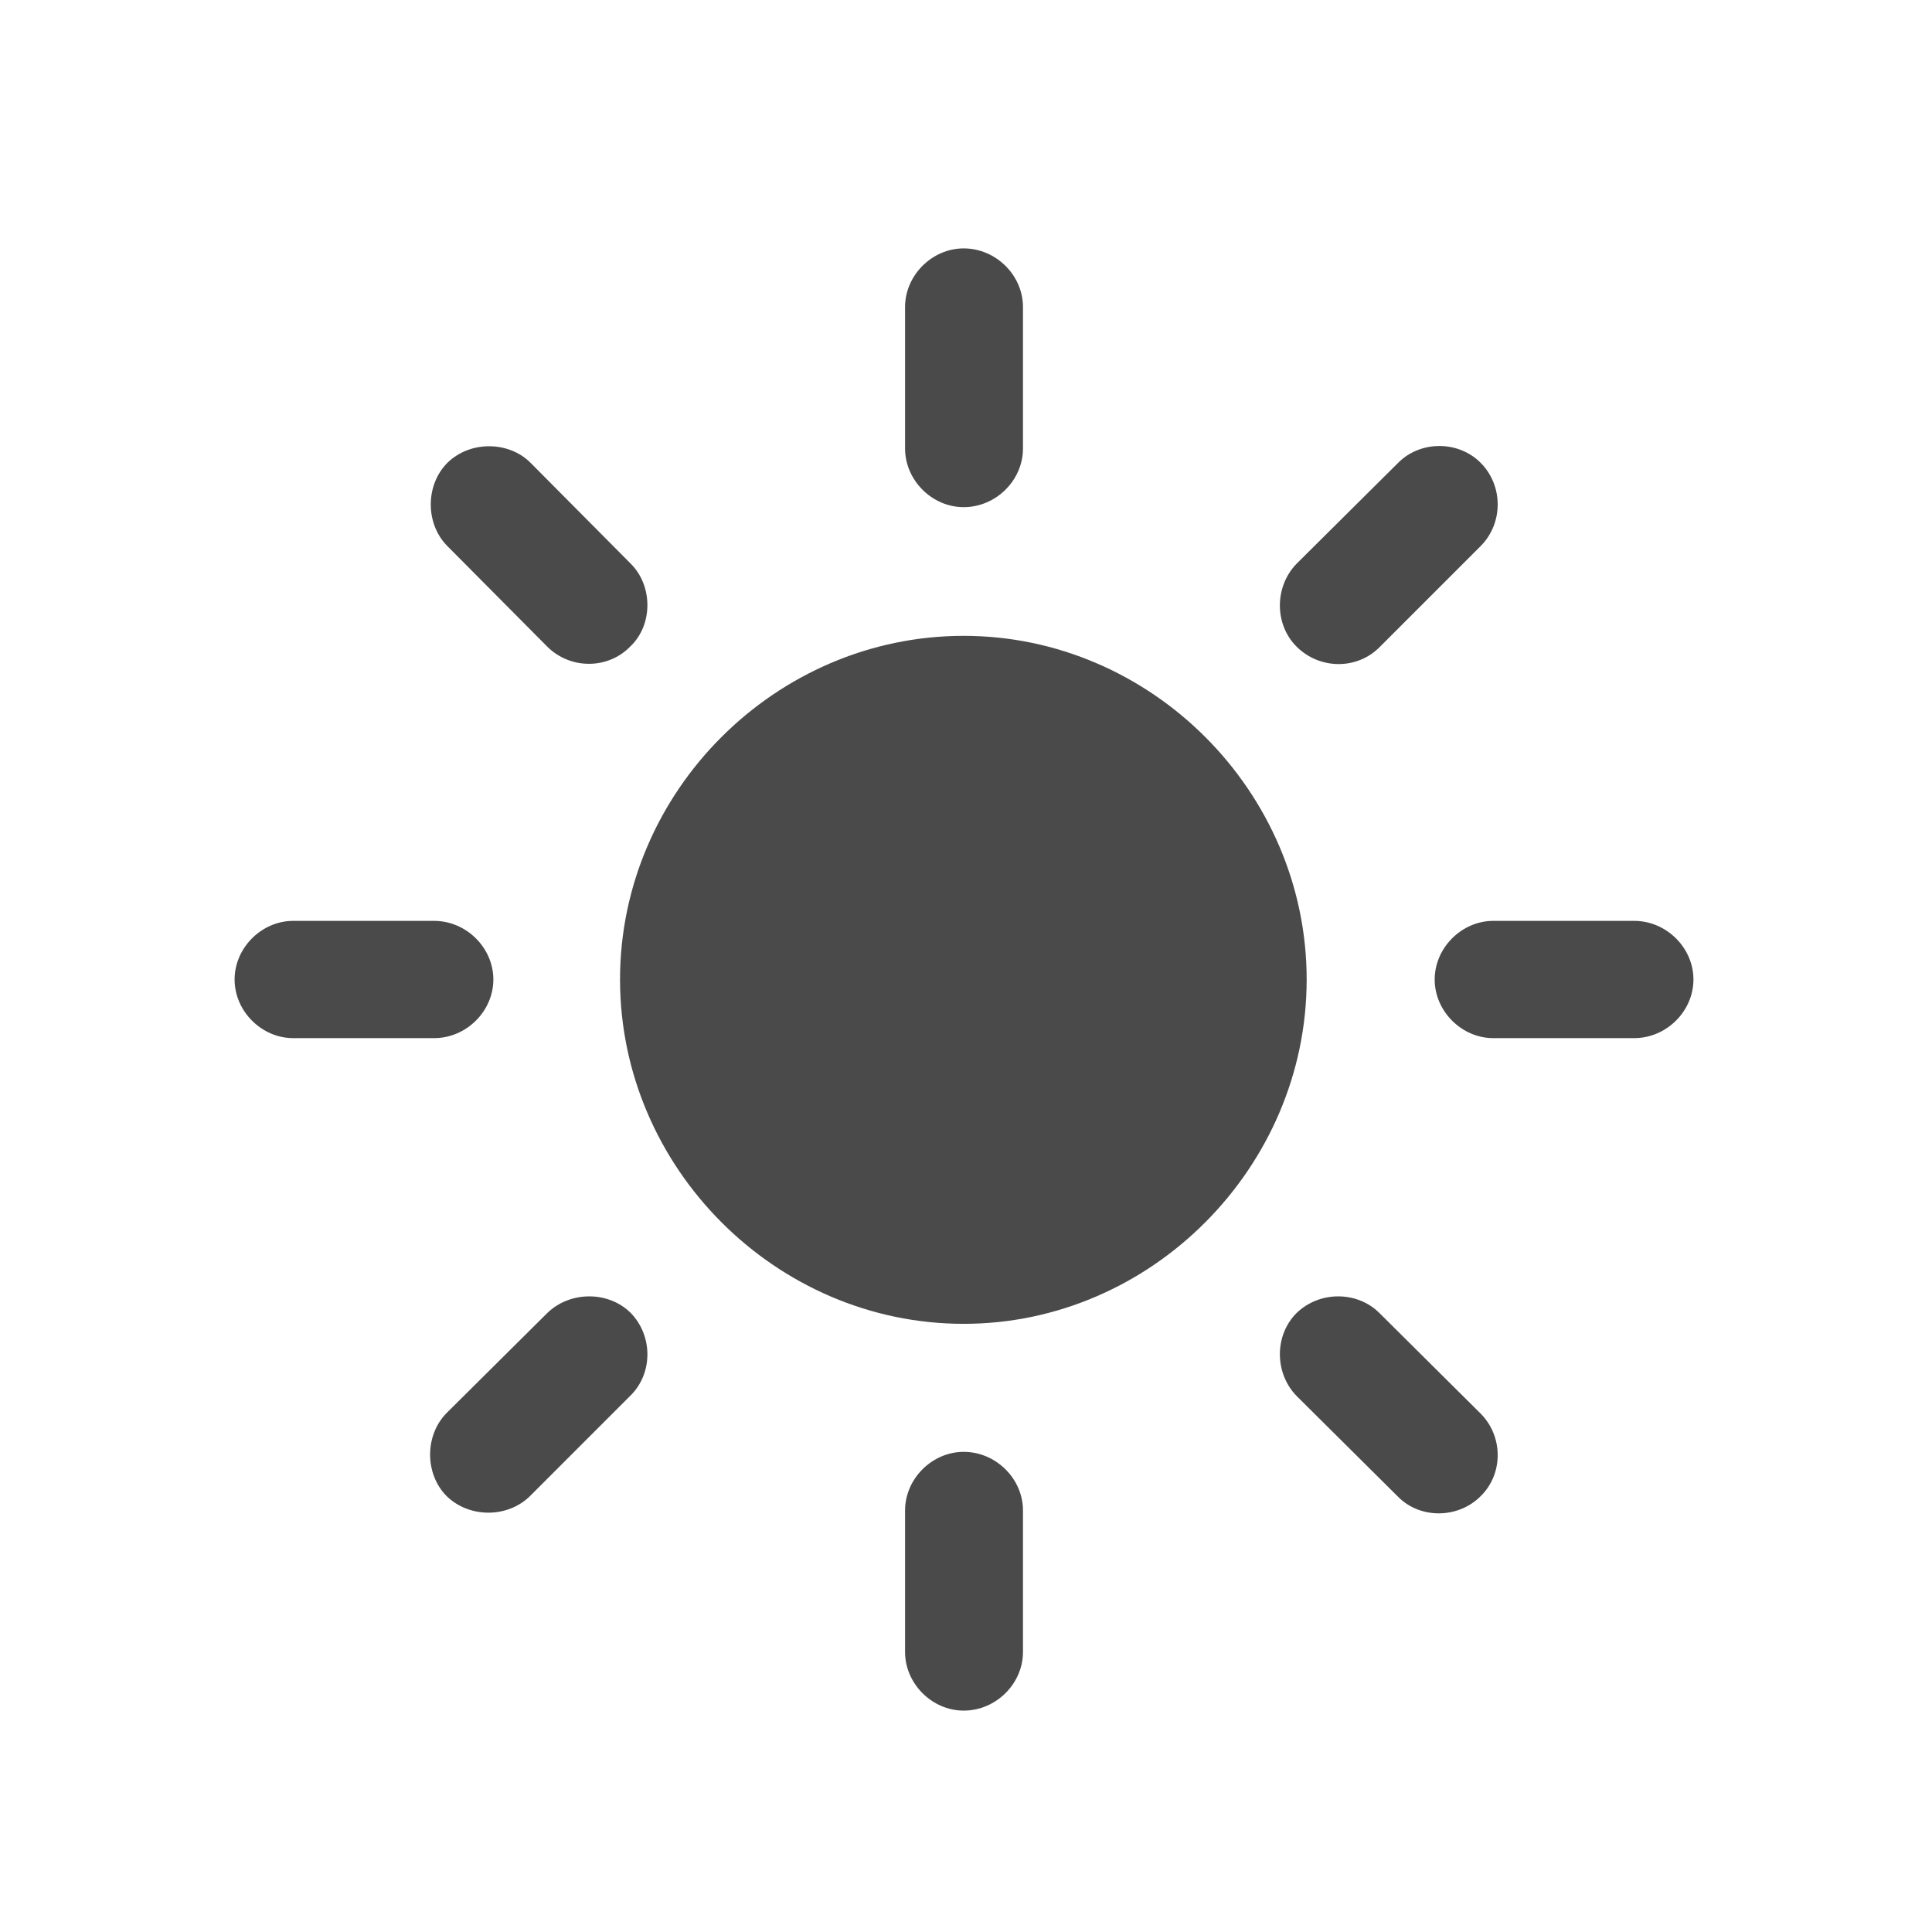 <?xml version="1.0" encoding="UTF-8"?>
<svg width="140px" height="140px" viewBox="0 0 140 140" version="1.1" xmlns="http://www.w3.org/2000/svg" xmlns:xlink="http://www.w3.org/1999/xlink">
    <!-- Generator: Sketch 52.6 (67491) - http://www.bohemiancoding.com/sketch -->
    <title>Icons</title>
    <desc>Created with Sketch.</desc>
    <g id="Website" stroke="none" stroke-width="1" fill="none" fill-rule="evenodd">
        <g id="Icons" transform="translate(-777, -887)" fill="#4A4A4A" fill-rule="nonzero">
            <g id="UV" transform="translate(777, 887)">
                <path d="M74.129,22.248 C74.129,19.953 72.176,18 69.832,18 C67.537,18 65.584,19.953 65.584,22.248 L65.584,32.502 C65.584,34.797 67.537,36.75 69.832,36.75 C72.176,36.75 74.129,34.797 74.129,32.502 L74.129,22.248 Z M93.953,40.852 C92.342,42.512 92.342,45.246 93.953,46.857 C95.613,48.517 98.348,48.566 100.008,46.857 L107.283,39.582 C108.944,37.922 108.944,35.188 107.283,33.527 C105.672,31.916 102.937,31.916 101.326,33.527 L93.953,40.852 Z M39.656,46.857 C41.316,48.517 44.051,48.517 45.662,46.857 C47.322,45.295 47.322,42.463 45.711,40.852 L38.436,33.527 C36.873,31.965 34.09,31.916 32.43,33.527 C30.818,35.139 30.818,37.922 32.381,39.533 L39.656,46.857 Z M69.832,46.076 C56.209,46.076 44.93,57.355 44.93,70.978 C44.93,84.602 56.209,95.93 69.832,95.93 C83.406,95.93 94.686,84.602 94.686,70.978 C94.686,57.355 83.406,46.076 69.832,46.076 Z M118.416,75.227 C120.76,75.227 122.713,73.273 122.713,70.978 C122.713,68.684 120.76,66.73 118.416,66.73 L108.211,66.73 C105.916,66.73 103.963,68.684 103.963,70.978 C103.963,73.273 105.916,75.227 108.211,75.227 L118.416,75.227 Z M21.248,66.73 C18.953,66.73 17,68.684 17,70.978 C17,73.273 18.953,75.227 21.248,75.227 L31.453,75.227 C33.797,75.227 35.75,73.273 35.75,70.978 C35.75,68.684 33.797,66.73 31.453,66.73 L21.248,66.73 Z M99.959,95.148 C98.348,93.537 95.613,93.537 93.953,95.148 C92.342,96.76 92.342,99.494 93.953,101.154 L101.326,108.478 C102.937,110.09 105.672,110.041 107.283,108.43 C108.944,106.818 108.944,104.084 107.283,102.424 L99.959,95.148 Z M32.381,102.375 C30.77,103.986 30.77,106.769 32.332,108.381 C33.943,109.992 36.727,110.041 38.387,108.43 L45.662,101.154 C47.322,99.543 47.322,96.809 45.711,95.148 C44.1,93.537 41.316,93.537 39.656,95.148 L32.381,102.375 Z M74.129,109.455 C74.129,107.16 72.176,105.207 69.832,105.207 C67.537,105.207 65.584,107.16 65.584,109.455 L65.584,119.709 C65.584,122.004 67.537,123.957 69.832,123.957 C72.176,123.957 74.129,122.004 74.129,119.709 L74.129,109.455 Z" id="Shape"></path>
            </g>
        </g>
    </g>
</svg>